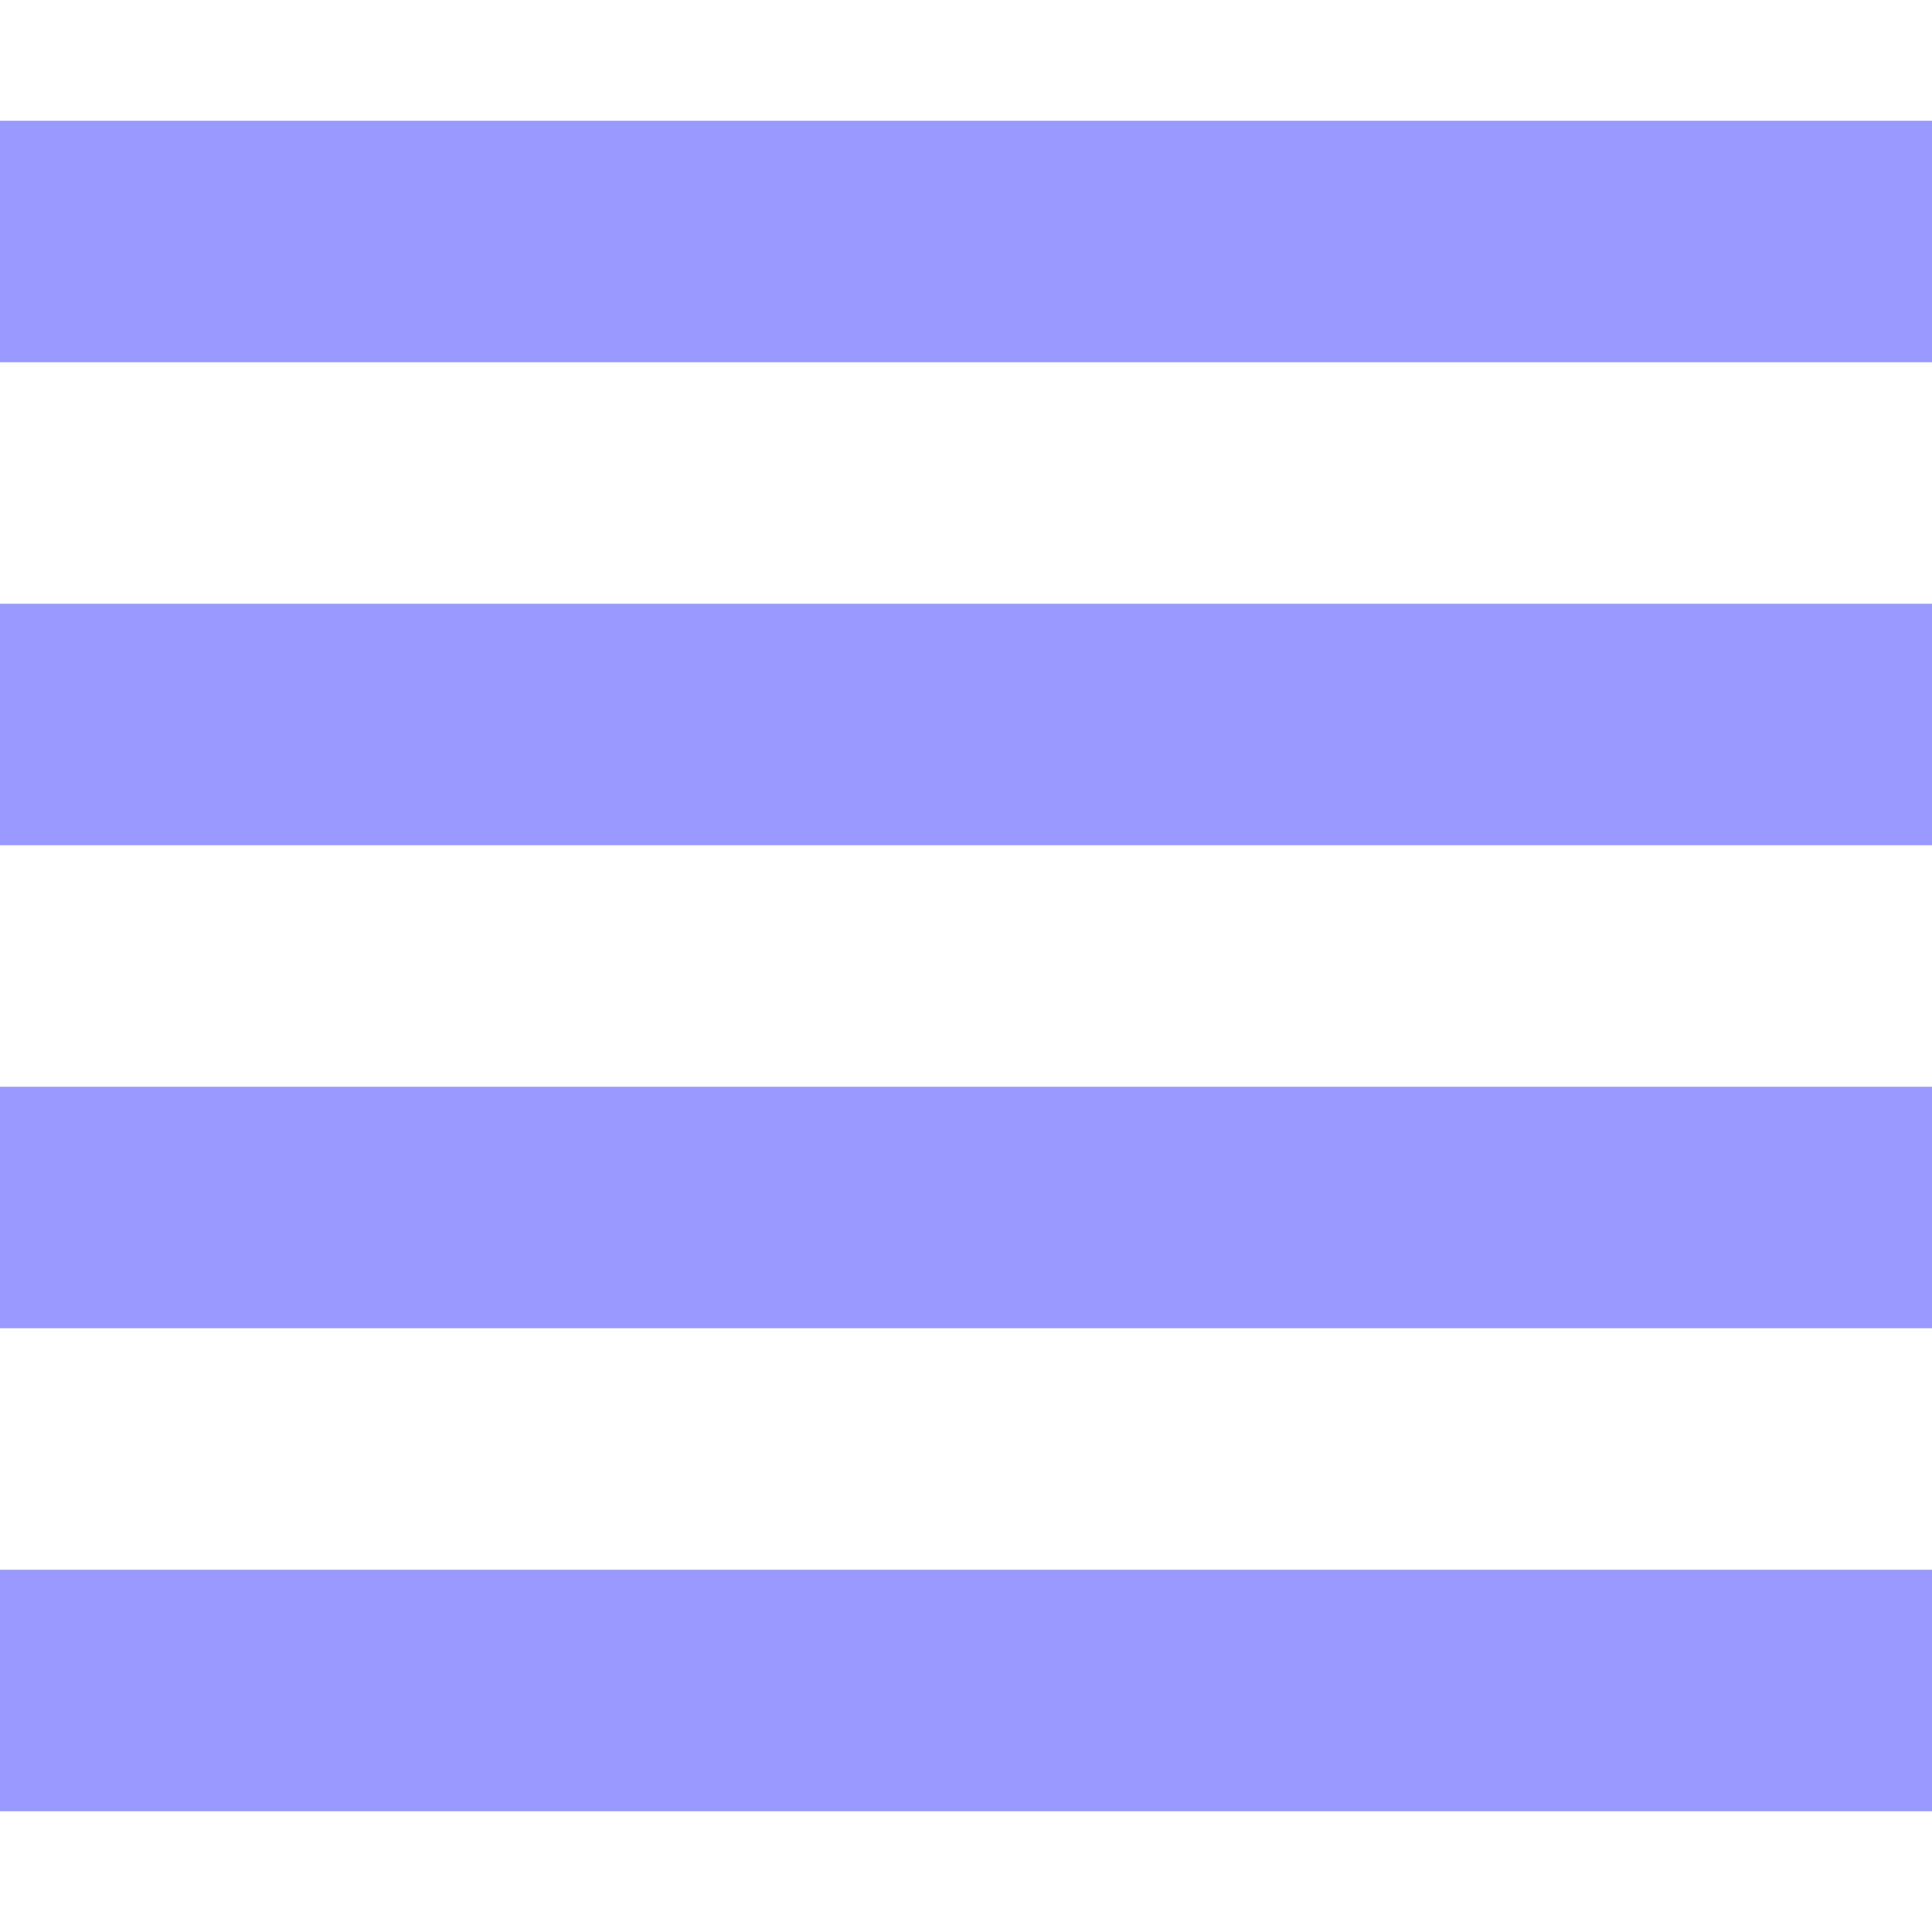 <svg xmlns="http://www.w3.org/2000/svg"
   version="1.1"
   id="svg2"
   viewBox="0 0 32 32"
   height="32"
   width="32">
  <g
     transform="translate(0,-1020.362)"
     id="layer1">
    <path
       id="path4138"
       d="m 0,1048.362 32,0"
       style="fill:none;fill-rule:evenodd;stroke:#9999ff;stroke-width:4;stroke-linecap:butt;stroke-linejoin:miter;stroke-miterlimit:4;stroke-dasharray:none;stroke-opacity:1" />
    <path
       id="path4138-4"
       d="m 0,1040.362 32,0"
       style="fill:none;fill-rule:evenodd;stroke:#9999ff;stroke-width:4;stroke-linecap:butt;stroke-linejoin:miter;stroke-miterlimit:4;stroke-dasharray:none;stroke-opacity:1" />
    <path
       id="path4138-0"
       d="m 0,1032.362 32,0"
       style="fill:none;fill-rule:evenodd;stroke:#9999ff;stroke-width:4;stroke-linecap:butt;stroke-linejoin:miter;stroke-miterlimit:4;stroke-dasharray:none;stroke-opacity:1" />
    <path
       id="path4138-1"
       d="m 0,1024.362 32,0"
       style="fill:none;fill-rule:evenodd;stroke:#9999ff;stroke-width:4;stroke-linecap:butt;stroke-linejoin:miter;stroke-miterlimit:4;stroke-dasharray:none;stroke-opacity:1" />
  </g>
</svg>
